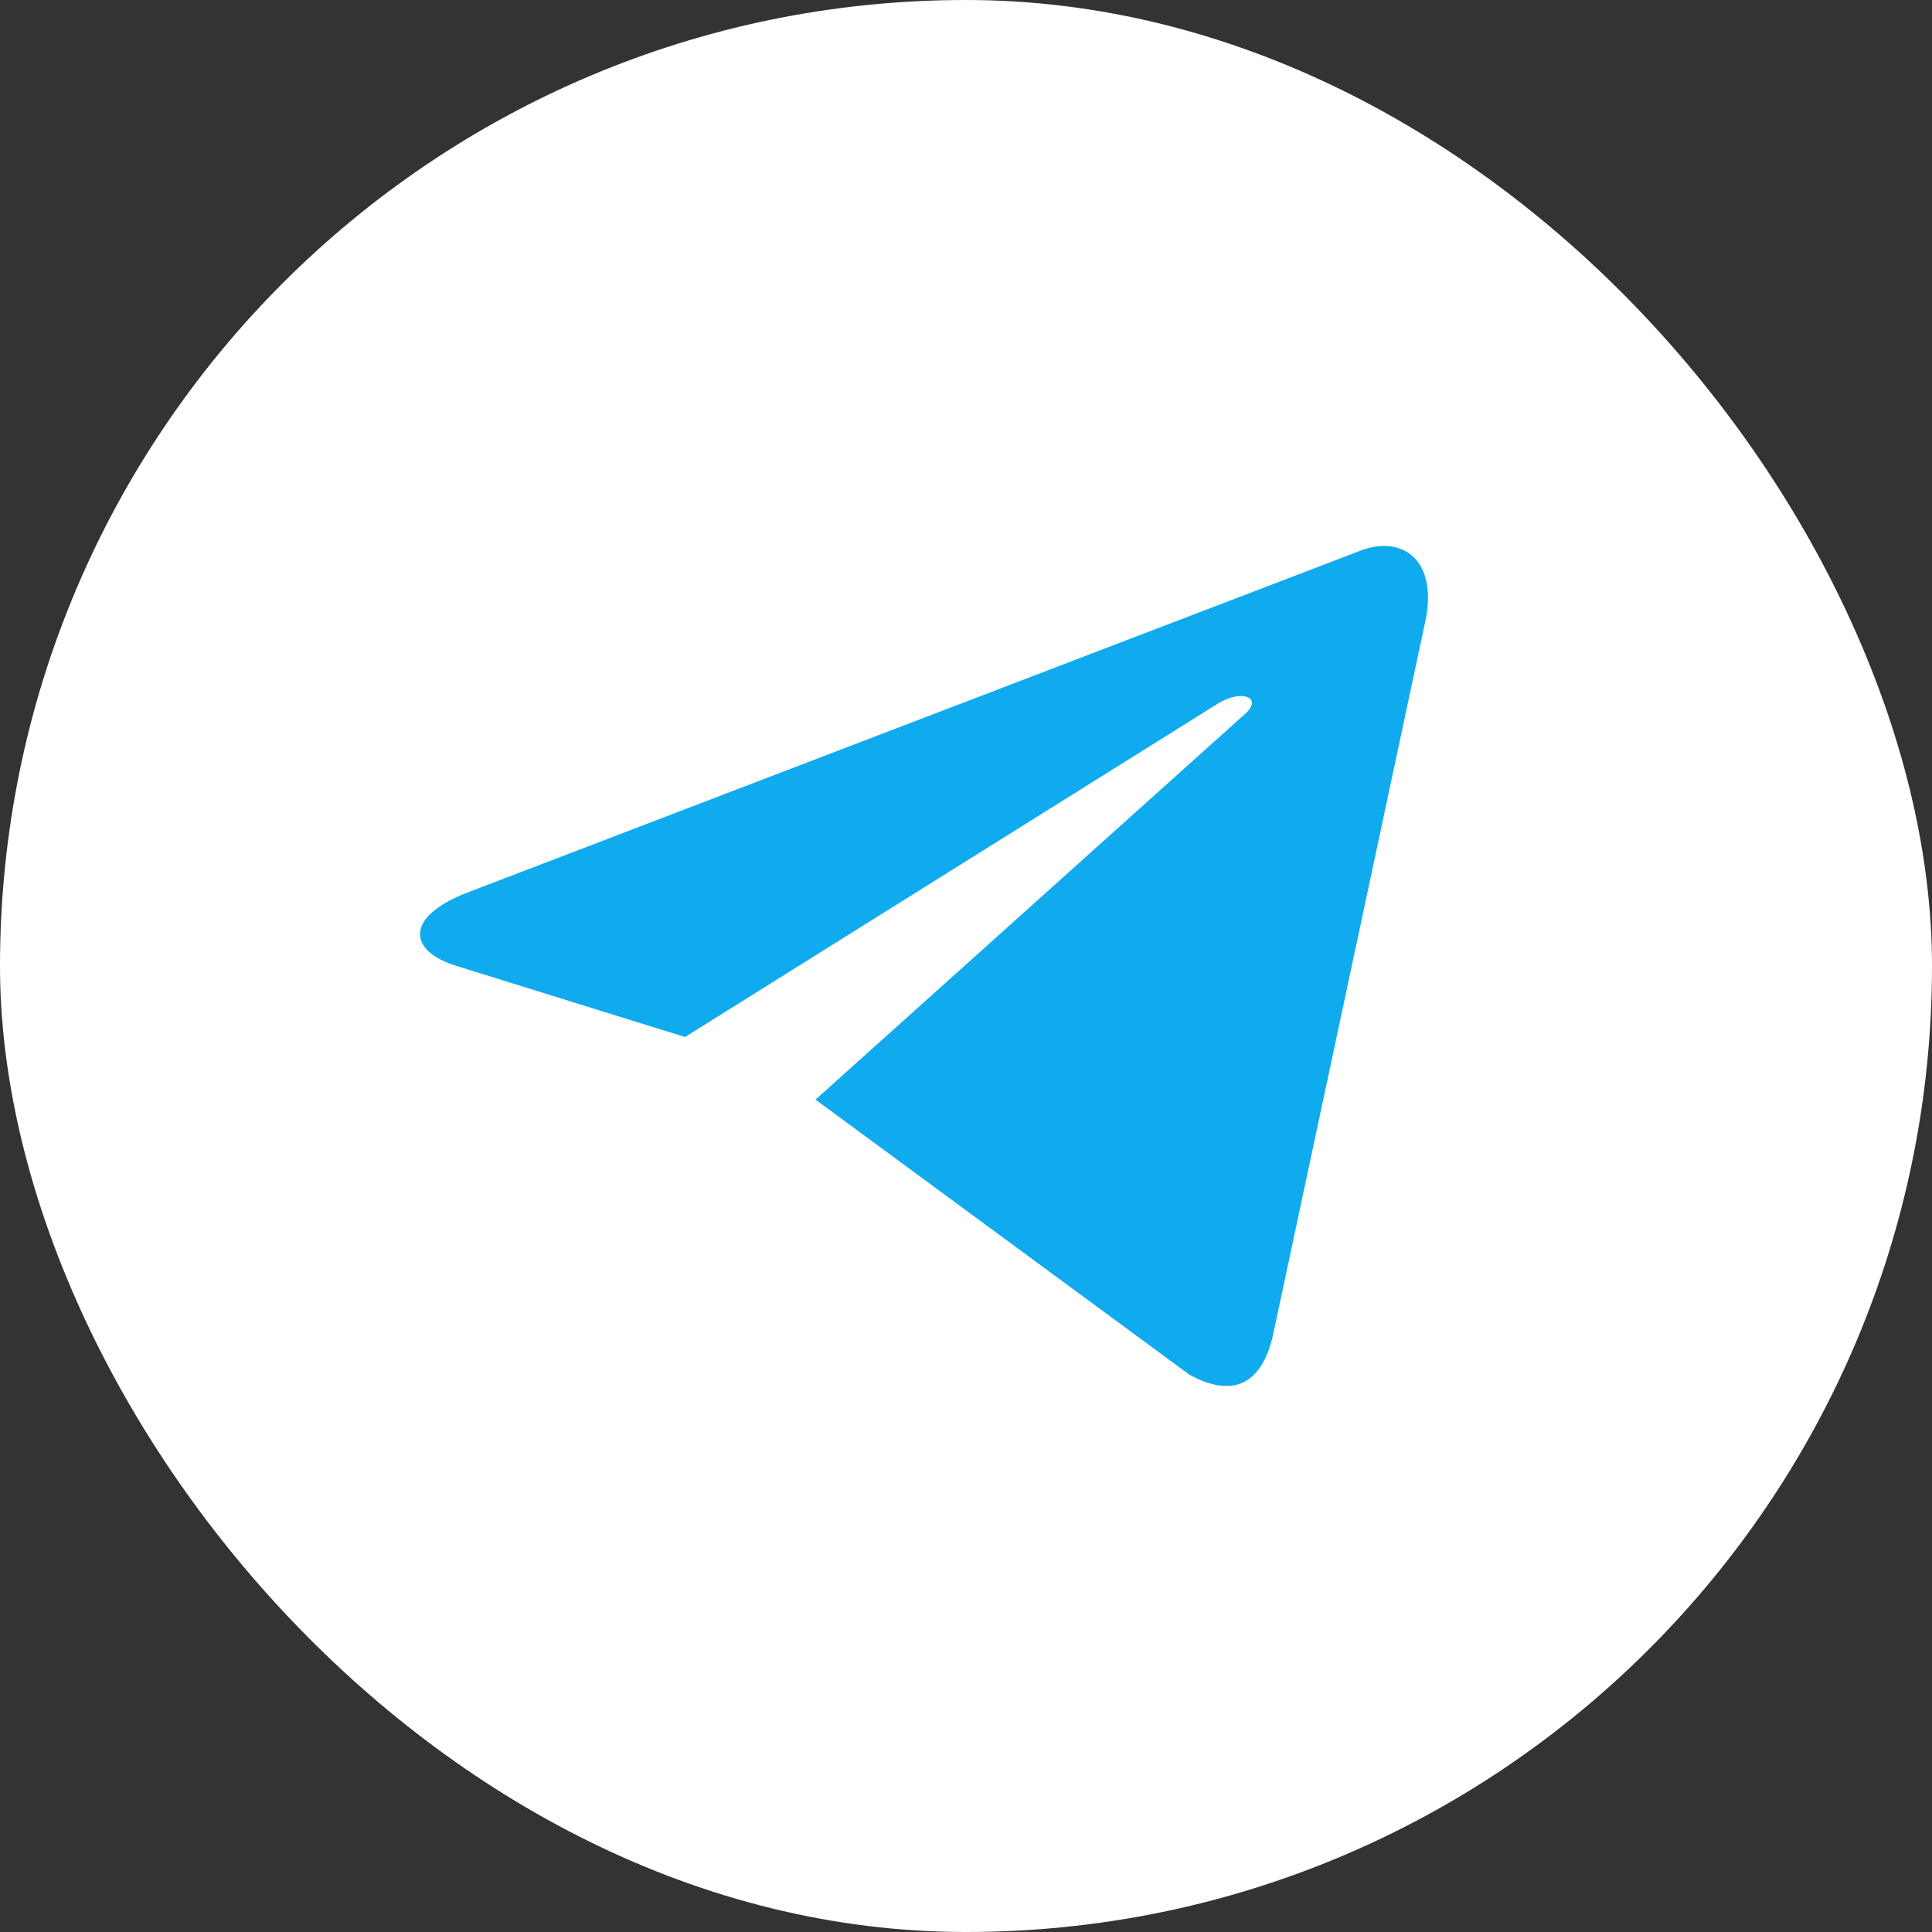 <?xml version="1.0" encoding="UTF-8"?> <svg xmlns="http://www.w3.org/2000/svg" width="46" height="46" viewBox="0 0 46 46" fill="none"><rect x="0" y="0" width="46" height="46" fill="#333333" stroke="none"/><rect width="46" height="46" rx="23" fill="white"></rect><path d="M19.417 26.181L28.31 32.724C29.322 33.288 30.035 32.991 30.308 31.793L33.93 14.821L33.931 14.82C34.252 13.324 33.39 12.739 32.404 13.106L11.114 21.257C9.661 21.821 9.683 22.631 10.867 22.998L16.31 24.691L28.953 16.78C29.548 16.386 30.089 16.604 29.644 16.998L19.417 26.181Z" fill="#0FABEE"></path></svg> 